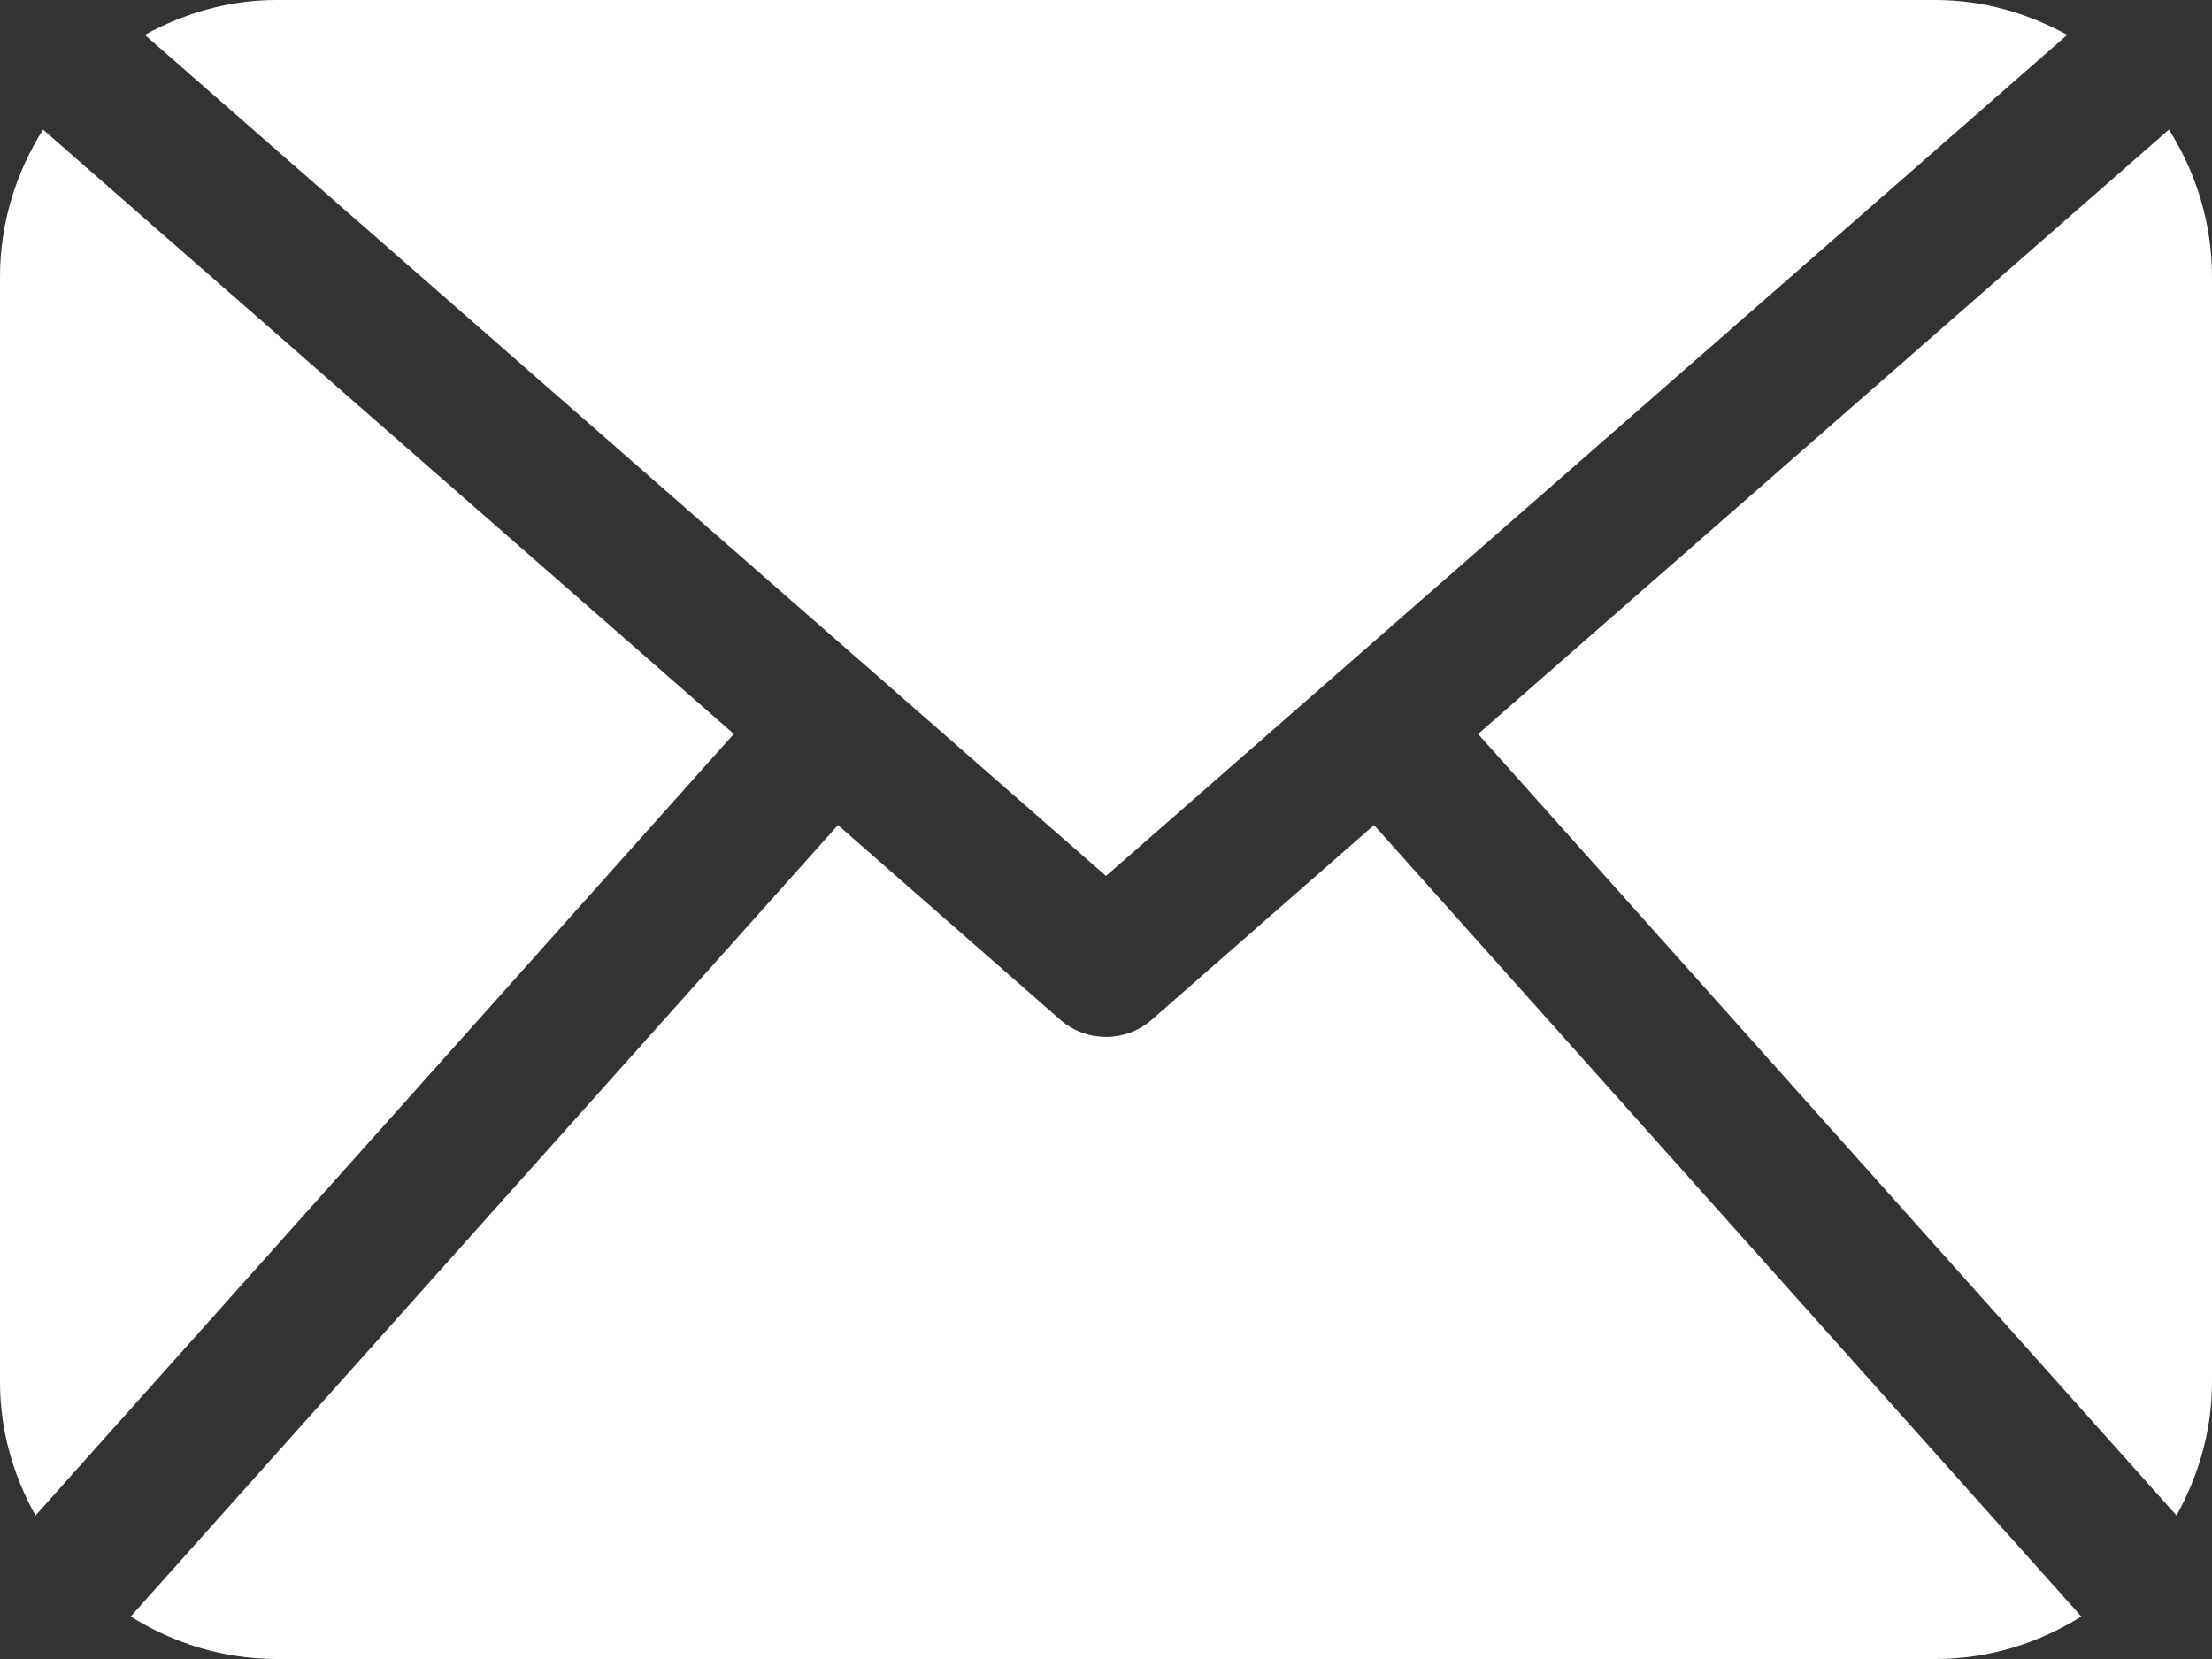 <?xml version="1.0" encoding="UTF-8" standalone="no"?>
<svg width="24px" height="18px" viewBox="0 0 24 18" version="1.1" xmlns="http://www.w3.org/2000/svg" xmlns:xlink="http://www.w3.org/1999/xlink">
    <rect x="0" y="0" width="24" height="18" fill="#333333" stroke="none"/>
    <!-- Generator: Sketch 49.2 (51160) - http://www.bohemiancoding.com/sketch -->
    <title>Shape</title>
    <desc>Created with Sketch.</desc>
    <defs></defs>
    <g id="Symbols" stroke="none" stroke-width="1" fill="none" fill-rule="evenodd">
        <g id="Footer" transform="translate(-1015, -231)" fill="#FFFFFF" fill-rule="nonzero">
            <g id="Group" transform="translate(1010, 66)">
                <g id="mail-black-envelope-symbol" transform="translate(5, 165)">
                    <path d="M24,15 C24,15.526 23.852,16.014 23.615,16.443 L16.037,7.964 L23.533,1.406 C23.824,1.869 24,2.413 24,3 L24,15 Z M12,9.504 L22.43,0.378 C22.002,0.144 21.52,0 21,0 L3,0 C2.479,0 1.997,0.144 1.571,0.378 L12,9.504 Z M14.908,8.952 L12.494,11.066 C12.352,11.189 12.177,11.25 12,11.25 C11.823,11.25 11.648,11.189 11.506,11.066 L9.092,8.952 L1.418,17.539 C1.878,17.827 2.417,18 3,18 L21,18 C21.583,18 22.122,17.827 22.582,17.539 L14.908,8.952 Z M0.467,1.406 C0.176,1.869 0,2.413 0,3 L0,15 C0,15.526 0.147,16.014 0.385,16.443 L7.962,7.963 L0.467,1.406 Z" id="Shape"></path>
                </g>
            </g>
        </g>
    </g>
</svg>